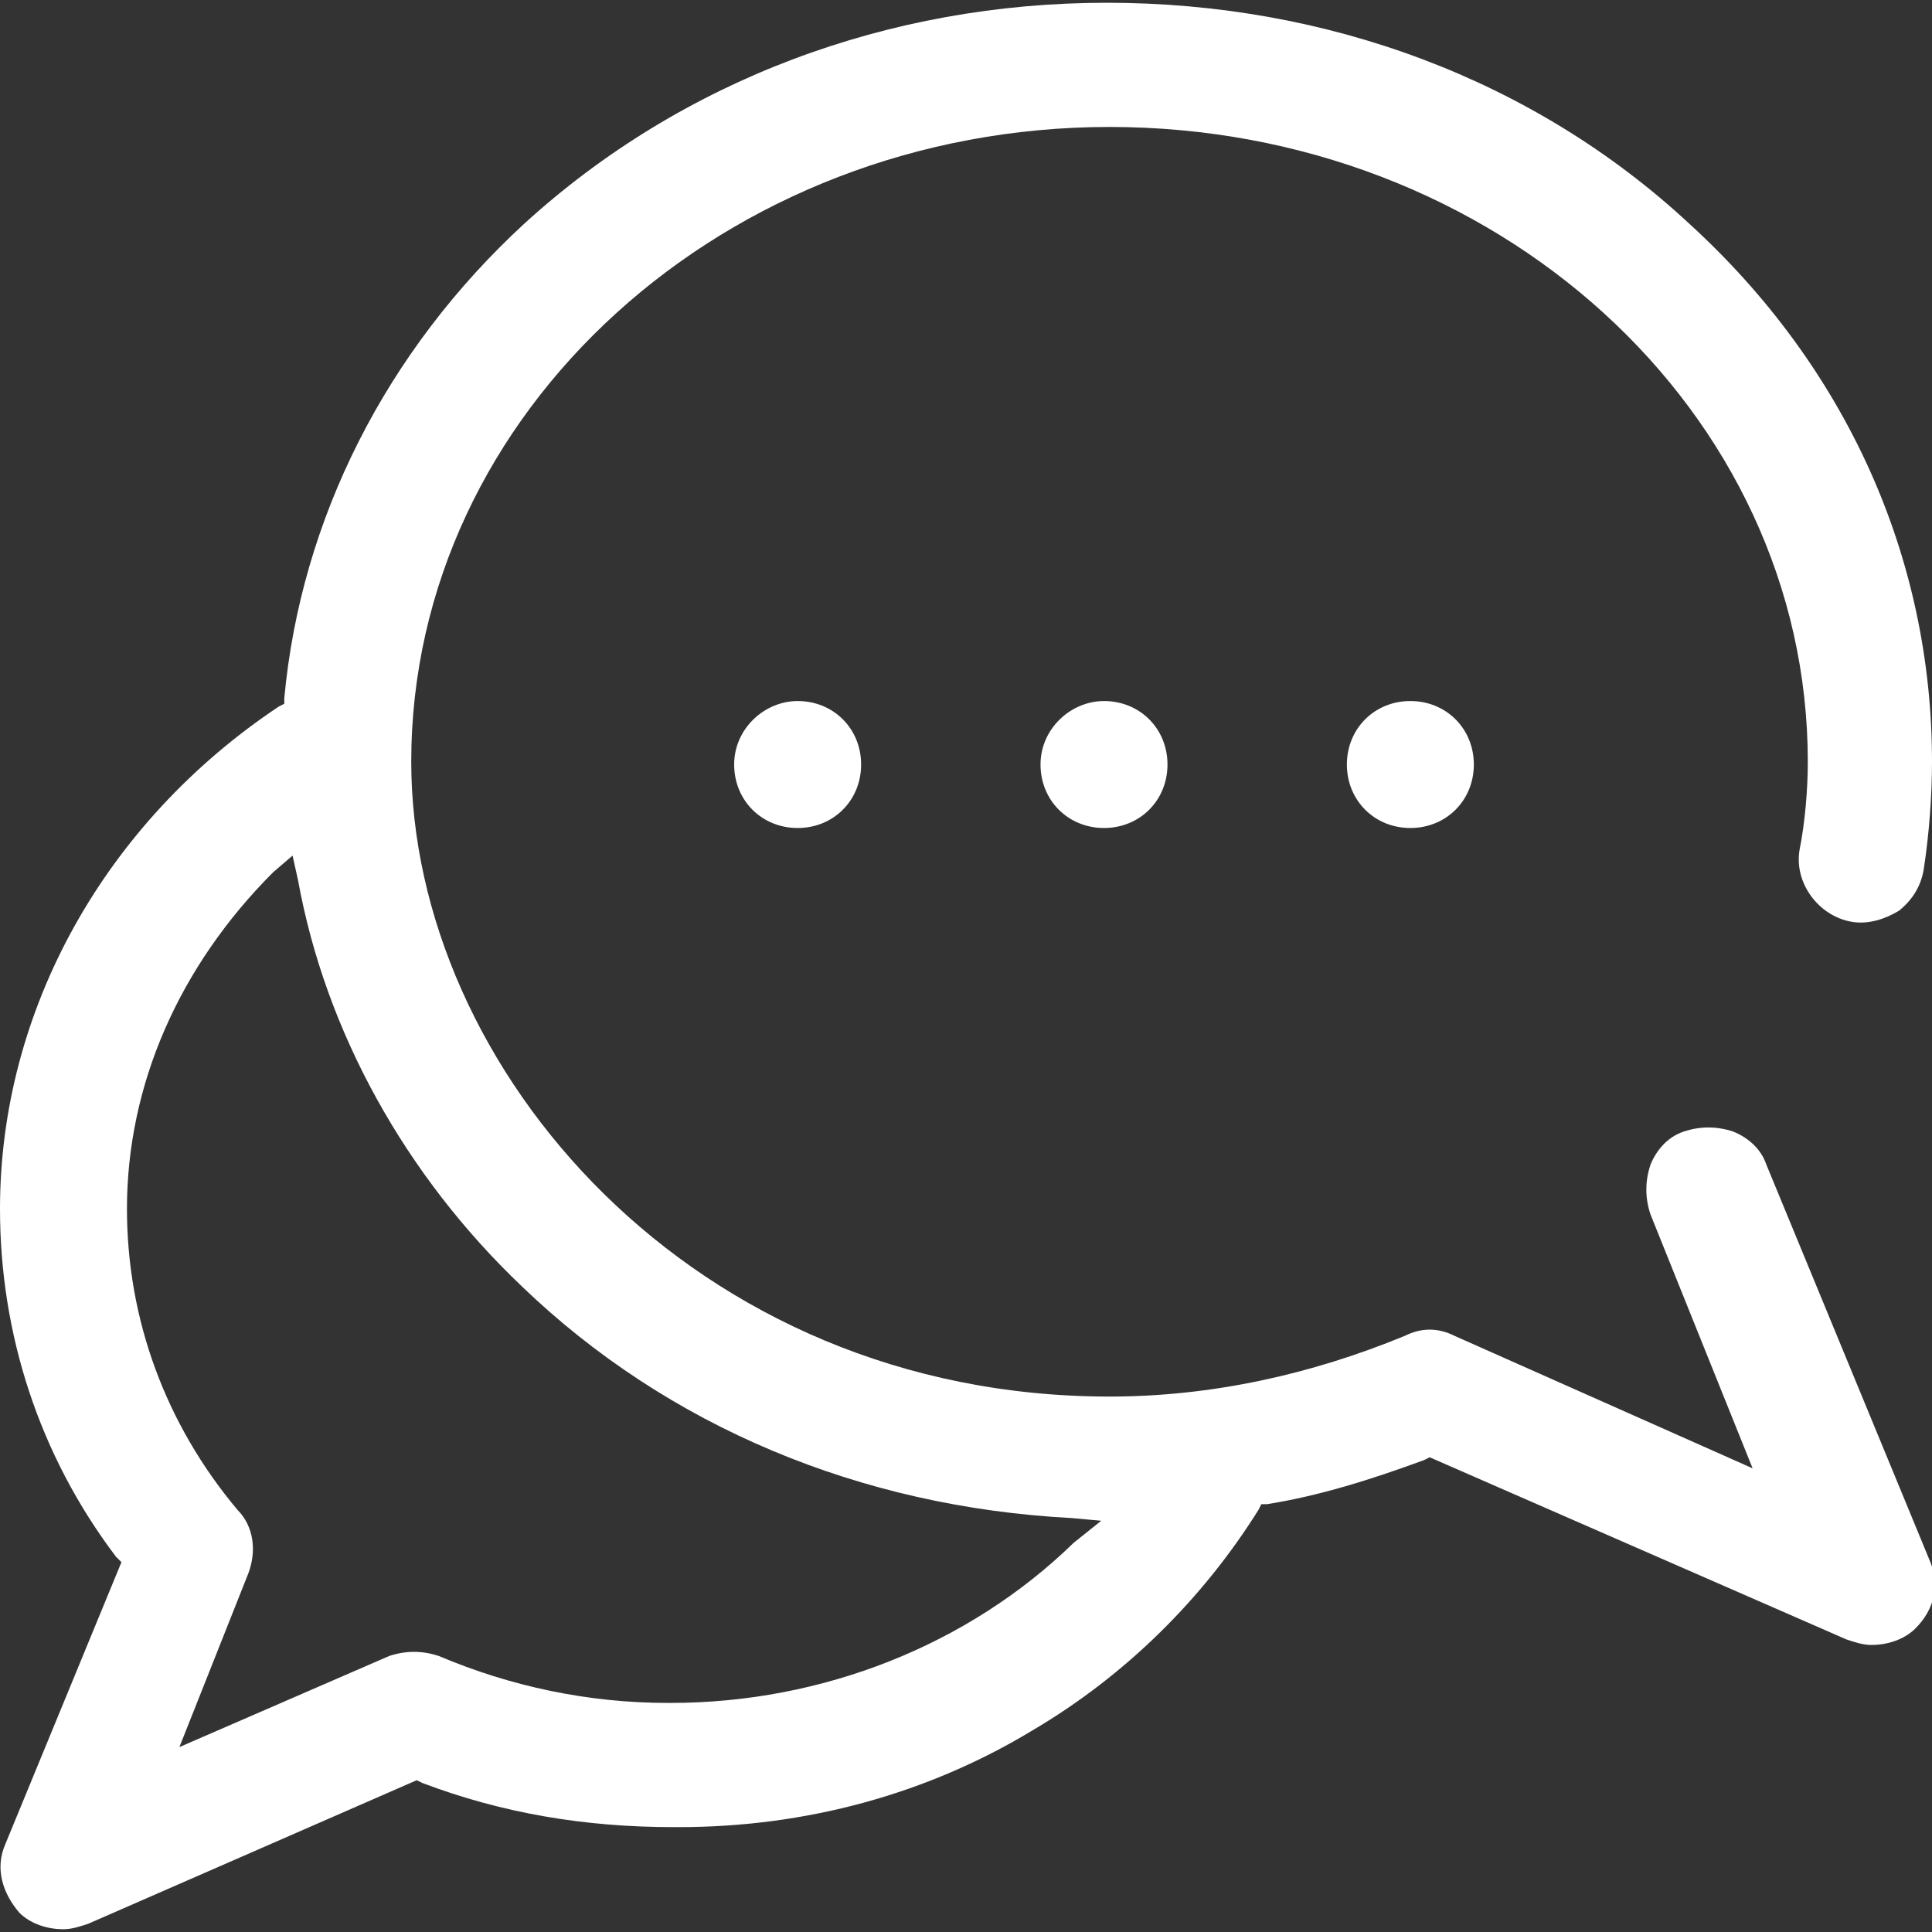 <?xml version="1.0" encoding="utf-8"?>
<!-- Generator: Adobe Illustrator 26.2.0, SVG Export Plug-In . SVG Version: 6.00 Build 0)  -->
<svg version="1.1" id="Laag_1" xmlns="http://www.w3.org/2000/svg" xmlns:xlink="http://www.w3.org/1999/xlink" x="0px" y="0px"
	 viewBox="0 0 70 70" style="enable-background:new 0 0 70 70;" xml:space="preserve">
<rect x="0" y="0" width="70" height="70" fill="#333333" stroke="none"/>
<style type="text/css">
	.st0{fill:#FFFFFF;}
</style>
<g>
	<g>
		<path class="st0" d="M64,42.2c-0.2-0.6-0.7-1-1.2-1.2c-0.6-0.2-1.2-0.2-1.8,0c-0.6,0.2-1,0.7-1.2,1.2c-0.2,0.6-0.2,1.2,0,1.8
			l3.7,9.2l-10.8-4.8c-0.6-0.3-1.2-0.3-1.8,0c-3.4,1.4-7,2.2-10.7,2.2c-15.1,0-25.3-11.9-25.3-23c0-12.7,11.4-23,25.3-23
			c14,0,25.3,10.3,25.3,23c0,1-0.1,2.2-0.3,3.2c-0.2,1.2,0.7,2.4,1.9,2.6c0.6,0.1,1.2-0.1,1.7-0.4c0.5-0.4,0.8-0.9,0.9-1.5
			c0.2-1.3,0.3-2.7,0.3-3.9c0-7.4-3.1-14.3-8.8-19.5c-5.6-5.2-13.1-8-21.1-8c-7.9,0-15.4,2.8-21.1,8c-5,4.6-8.1,10.7-8.7,17.2l0,0.2
			l-0.2,0.1C3.8,29.8,0,36.6,0,43.8c0,4.5,1.4,8.9,4.2,12.6l0.2,0.2L0.2,66.8c-0.4,0.9-0.1,1.8,0.5,2.5c0.4,0.4,1,0.6,1.6,0.6
			c0.3,0,0.6-0.1,0.9-0.2l11.9-5.2l0.2,0.1c2.9,1.1,5.9,1.6,9.1,1.6c0.1,0,0.1,0,0.2,0l0,0c4.6,0,9-1.2,12.8-3.5
			c3.4-2,6.2-4.8,8.2-8l0.1-0.2l0.2,0c1.9-0.3,3.8-0.9,5.7-1.6l0.2-0.1l15.1,6.6c0.3,0.1,0.6,0.2,0.9,0.2c0.6,0,1.2-0.2,1.6-0.6
			c0.7-0.7,0.9-1.6,0.5-2.5L64,42.2z M38.9,55.9c-3.8,3.7-9.1,5.8-14.6,5.8c0,0,0,0,0,0l-0.1,0c-2.9,0-5.7-0.6-8.3-1.7
			c-0.6-0.2-1.2-0.2-1.8,0l-7.6,3.3l2.5-6.3c0.3-0.8,0.2-1.7-0.4-2.3C6,51.6,4.6,47.8,4.6,43.8c0-4.5,1.9-8.8,5.3-12.2l0.7-0.6
			l0.2,0.9c1,5.5,3.9,10.7,8.1,14.7c5.3,5.1,12.3,8,19.9,8.4l1.1,0.1L38.9,55.9z M37.7,27.7c0,1.3,1,2.3,2.3,2.3
			c1.3,0,2.3-1,2.3-2.3c0-1.3-1-2.3-2.3-2.3C38.8,25.4,37.7,26.4,37.7,27.7z M48.8,27.7c0,1.3,1,2.3,2.3,2.3s2.3-1,2.3-2.3
			c0-1.3-1-2.3-2.3-2.3S48.8,26.4,48.8,27.7z M26.6,27.7c0,1.3,1,2.3,2.3,2.3c1.3,0,2.3-1,2.3-2.3c0-1.3-1-2.3-2.3-2.3
			C27.7,25.4,26.6,26.4,26.6,27.7z"/>
	</g>
</g>
</svg>
